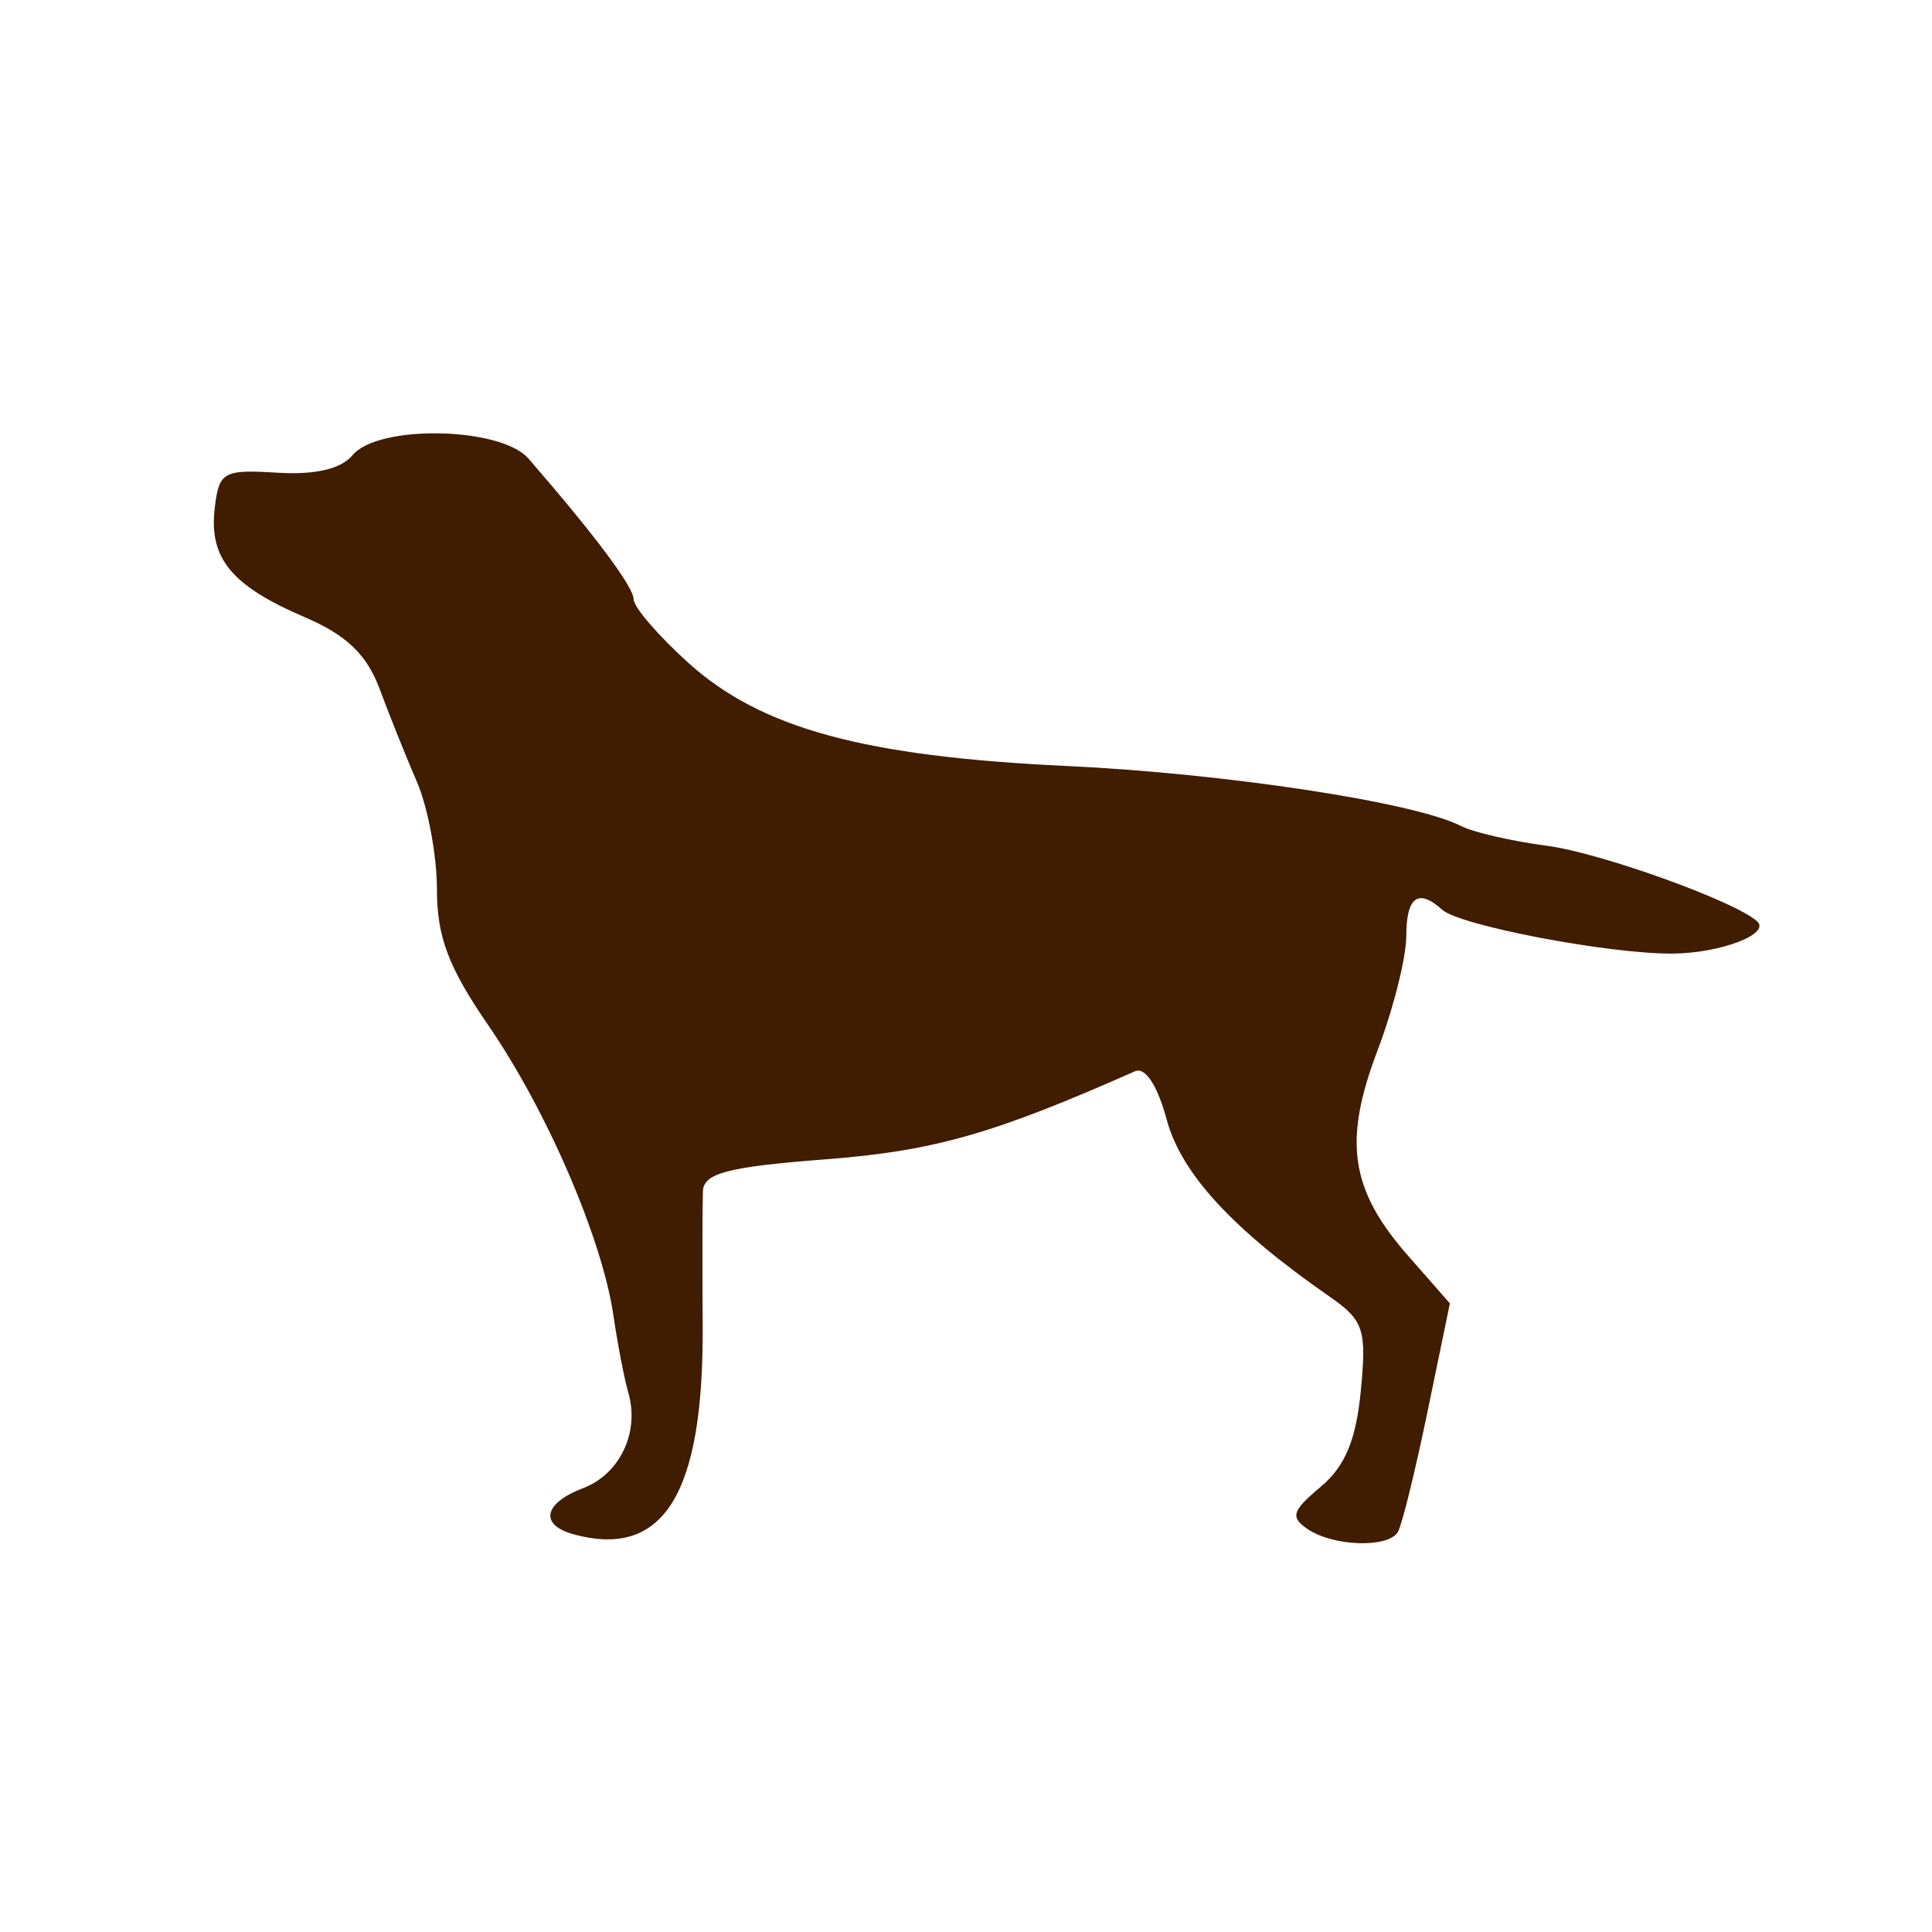 <svg version="1.1" xmlns="http://www.w3.org/2000/svg" width="100" height="100" style="background-color: rgb(9, 117, 0);" viewBox="0 0 100 100"><svg height="100" viewBox="0 0 100 100" width="100" version="1.1" data-fname="mam-perr-labrador2_2.svg" ica="0" style="background-color: rgb(9, 117, 0);"><g transform="translate(0,0) scale(1,1) rotate(0,50,50)" scale="1.0" xtranslate="0" ytranslate="0"><path d="m29.705 79.419c-1.803-.489-1.577-1.613.483-2.396 1.898-.722 2.927-2.896 2.335-4.932-.204-.7-.552-2.503-.773-4.007-.588-3.988-3.443-10.606-6.482-15.024-2.055-2.987-2.652-4.568-2.652-7.021 0-1.741-.464-4.24-1.03-5.554-.567-1.313-1.439-3.486-1.938-4.828-.663-1.782-1.711-2.785-3.888-3.718-3.768-1.615-4.944-3.035-4.648-5.613.219-1.907.434-2.031 3.233-1.859 1.968.121 3.311-.191 3.906-.909 1.324-1.595 7.674-1.47 9.104.179 3.469 4.002 5.441 6.641 5.441 7.283 0 .401 1.272 1.878 2.827 3.283 3.76 3.397 9.077 4.85 19.559 5.343 8.245.388 18.019 1.873 20.43 3.104.646.33 2.649.792 4.45 1.026 2.755.358 9.72 2.86 10.884 3.909.728.656-1.919 1.662-4.402 1.673-3.314.014-10.994-1.452-11.901-2.273-1.238-1.119-1.854-.663-1.855 1.375-0 1.1-.671 3.763-1.49 5.918-1.789 4.706-1.413 7.206 1.598 10.636l2.15 2.449-1.16 5.615c-.638 3.088-1.329 5.889-1.535 6.223-.515.833-3.323.745-4.652-.146-.93-.623-.833-.947.654-2.193 1.268-1.063 1.837-2.424 2.083-4.978.306-3.186.153-3.644-1.635-4.885-5.007-3.475-7.662-6.361-8.411-9.143-.478-1.775-1.112-2.743-1.643-2.508-7.338 3.253-10.416 4.128-16.033 4.56-5.045.388-6.292.712-6.332 1.648-.027.641-.033 3.783-.013 6.982.055 8.691-2.017 12.043-6.664 10.782z" style="fill:#401c00" idkol="ikol0"/></g></svg></svg>